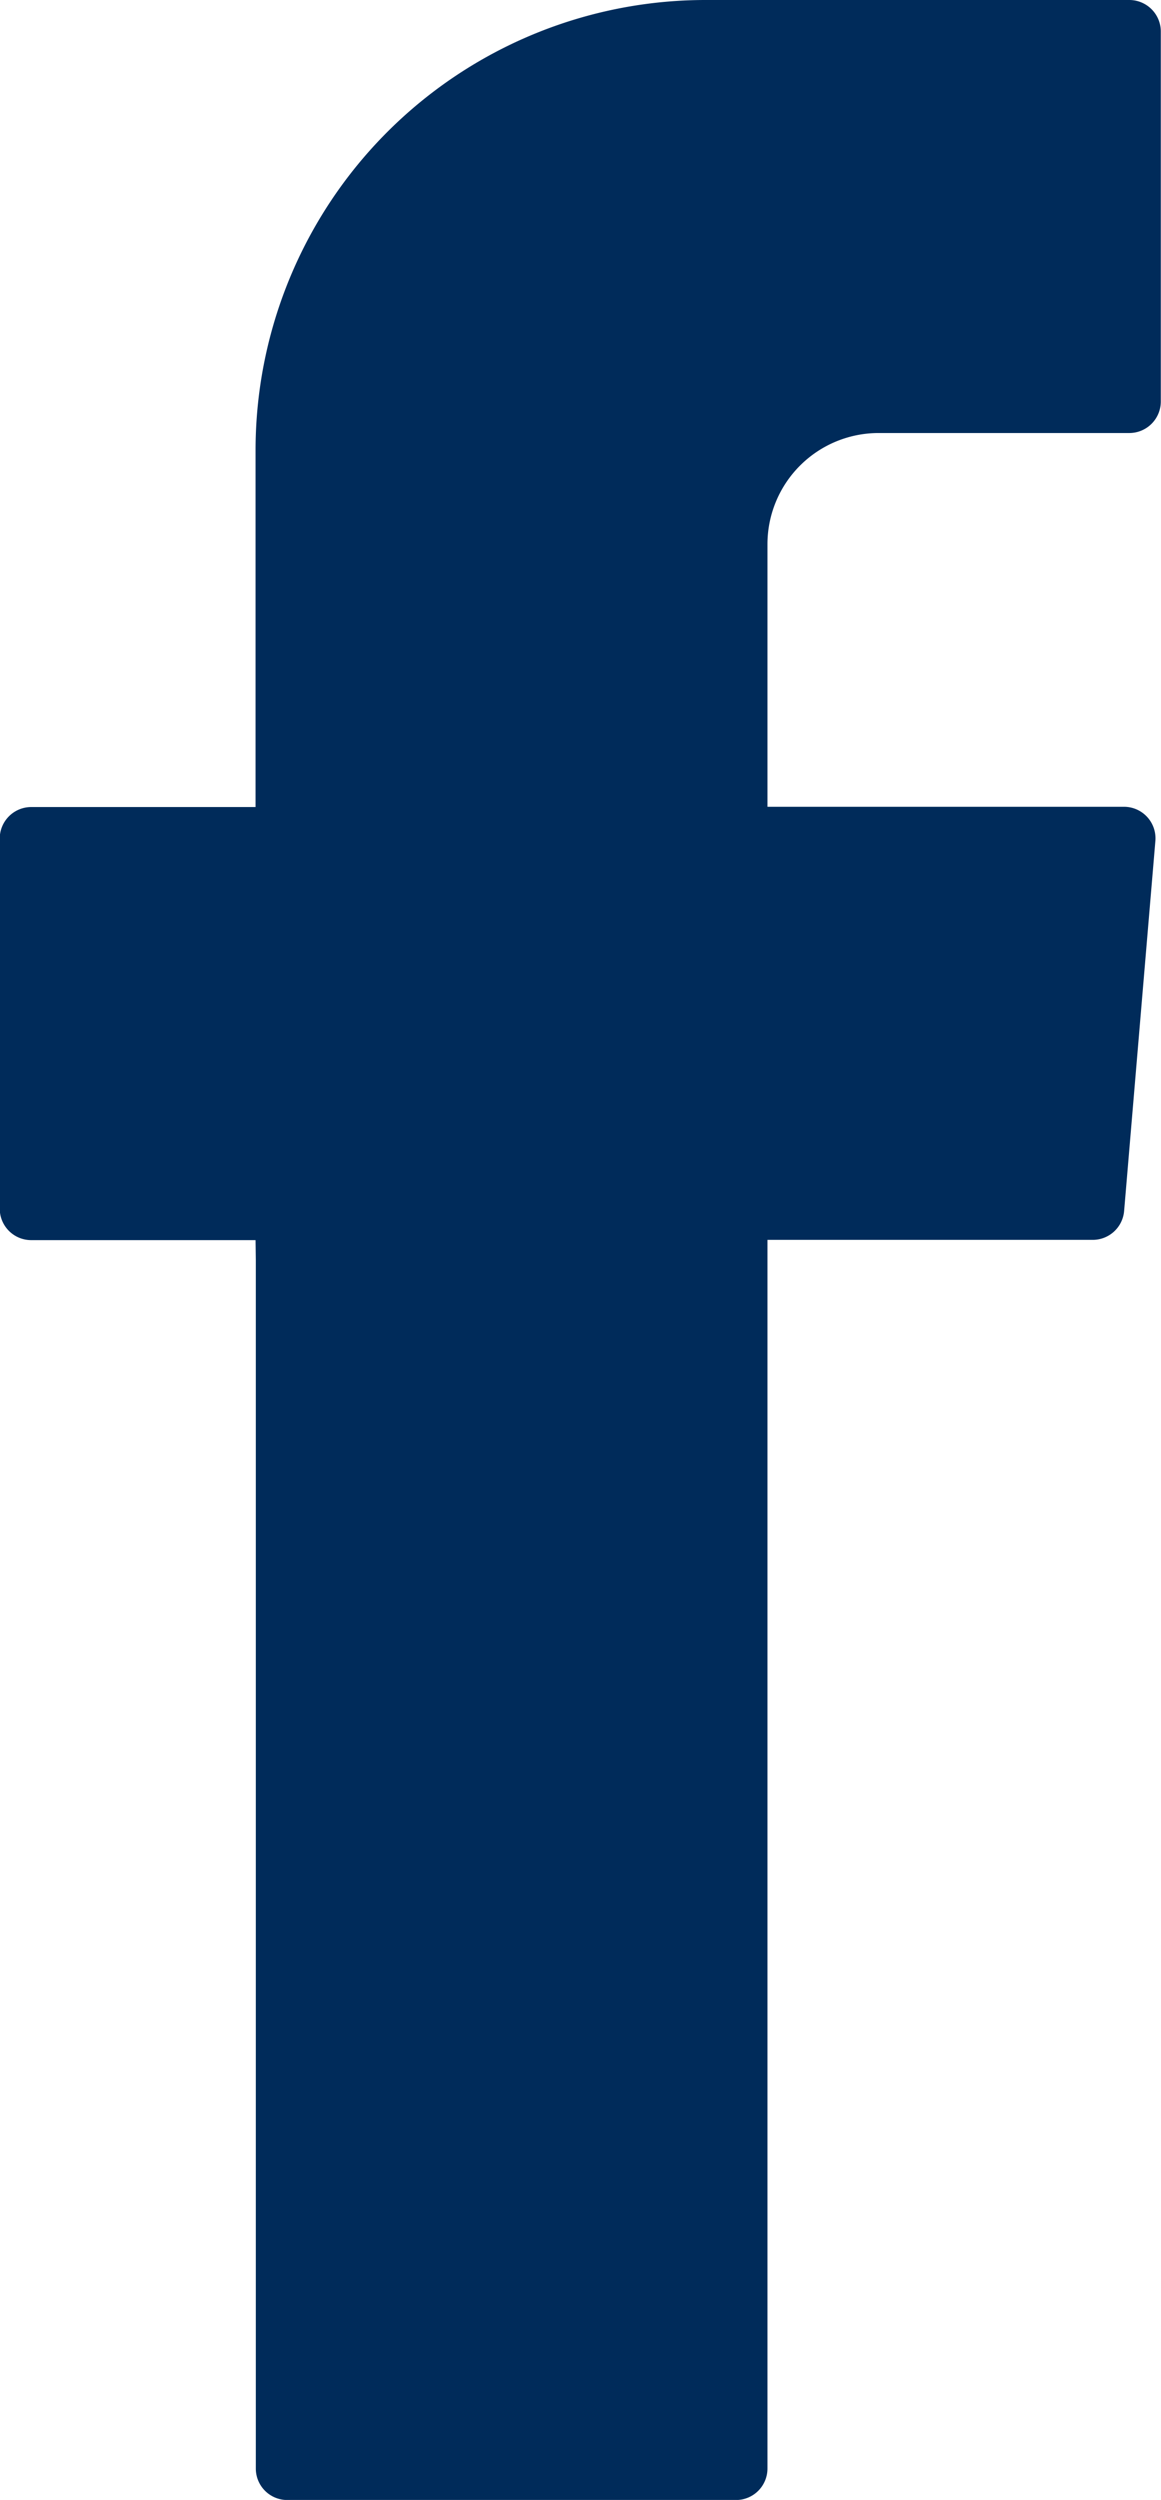 <svg id="Group_284" data-name="Group 284" xmlns="http://www.w3.org/2000/svg" width="17.754" height="38.213" viewBox="0 0 17.754 38.213">
  <g id="Group_163" data-name="Group 163" transform="translate(0)">
    <path id="Path_332" data-name="Path 332" d="M336.991,742.606v18.475a.481.481,0,0,0,.482.481h6.86a.481.481,0,0,0,.482-.481V742.3h4.974a.482.482,0,0,0,.48-.441l.478-5.656a.482.482,0,0,0-.479-.523h-5.453v-4.013a1.7,1.7,0,0,1,1.7-1.7h3.834a.482.482,0,0,0,.481-.482V723.83a.482.482,0,0,0-.481-.482h-6.478a6.883,6.883,0,0,0-6.884,6.882v5.454h-3.43a.482.482,0,0,0-.482.482v5.657a.481.481,0,0,0,.482.481h3.43Z" transform="translate(-333.079 -723.348)" fill="#002b5a" fill-rule="evenodd"/>
  </g>
</svg>
